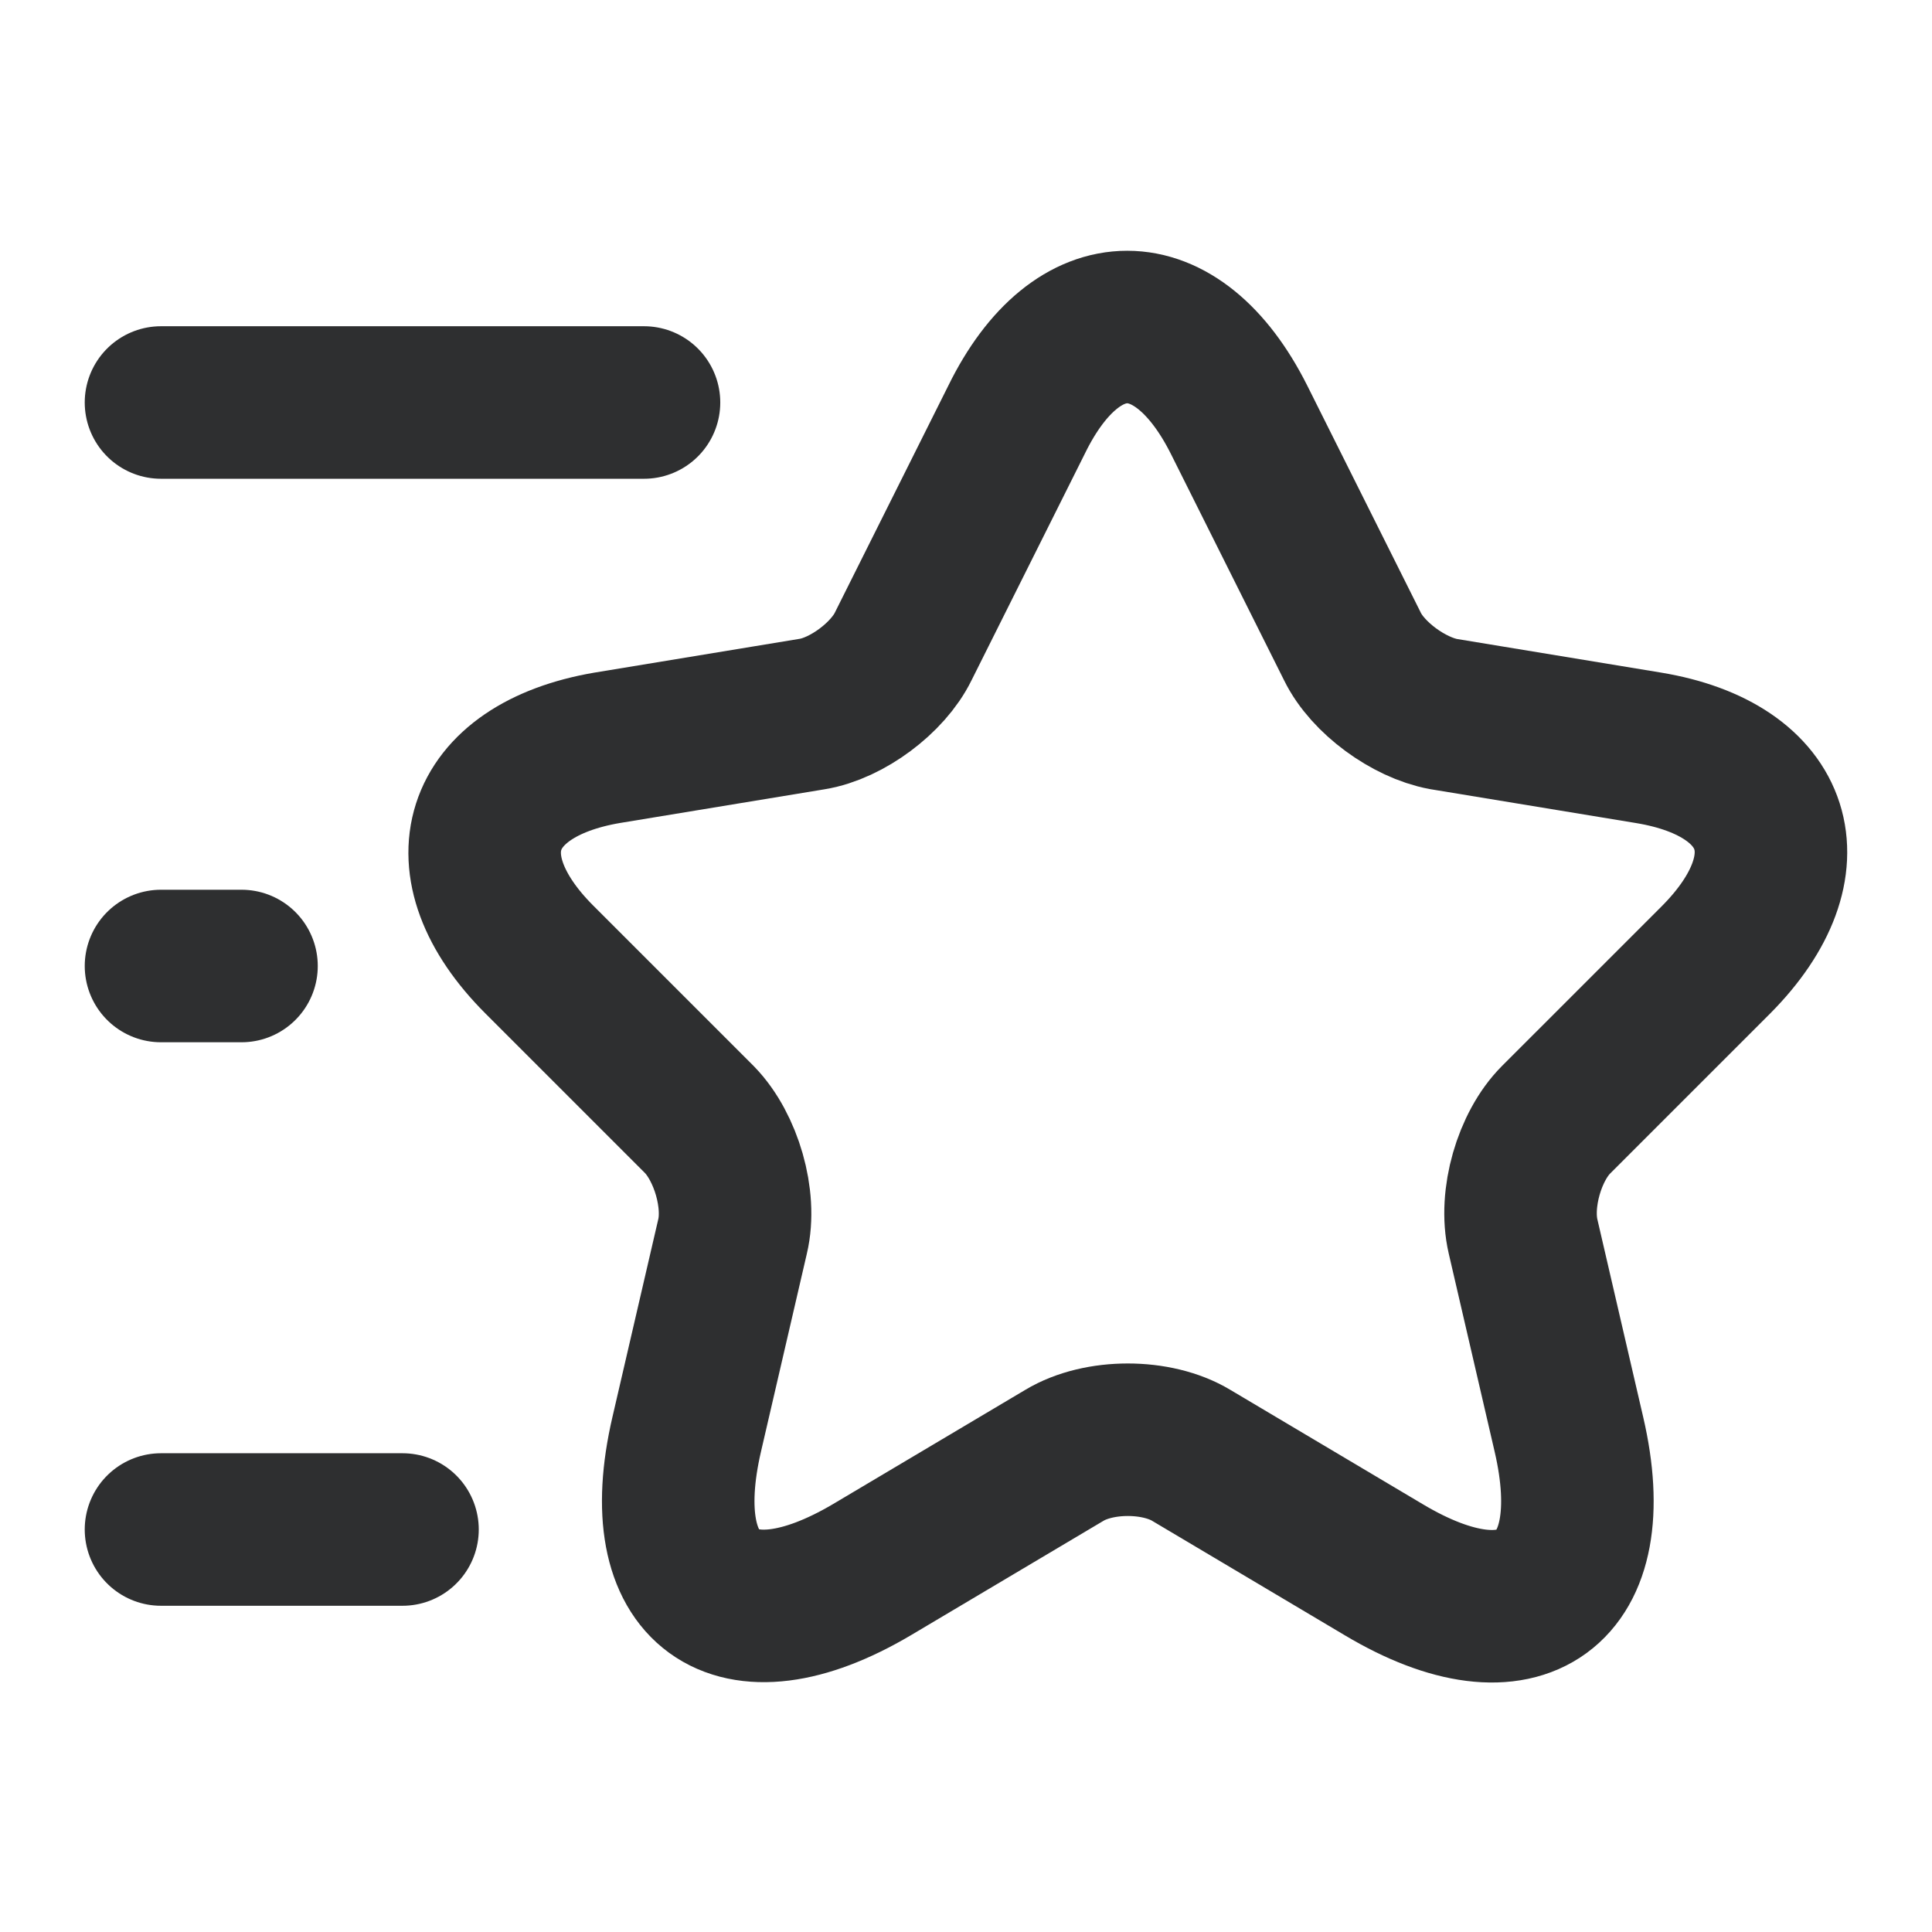 <svg width="380" height="380" viewBox="0 0 380 380" fill="none" xmlns="http://www.w3.org/2000/svg">
<path d="M243.675 82.491L266 127.141C269.008 133.316 277.083 139.174 283.892 140.441L324.267 147.091C350.075 151.366 356.092 170.049 337.567 188.733L306.058 220.241C300.833 225.466 297.825 235.758 299.567 243.199L308.592 282.149C315.717 312.866 299.25 324.899 272.175 308.749L234.333 286.266C227.525 282.149 216.125 282.149 209.317 286.266L171.475 308.749C144.4 324.741 127.934 312.866 135.059 282.149L144.084 243.199C145.825 235.916 142.817 225.624 137.592 220.241L106.084 188.733C87.559 170.208 93.575 151.524 119.384 147.091L159.758 140.441C166.567 139.333 174.642 133.316 177.65 127.141L199.975 82.491C211.85 58.266 231.484 58.266 243.675 82.491Z" stroke="#2E2F30" stroke-width="30" stroke-linecap="round" stroke-linejoin="round"/>
<path d="M126.667 79.166H31.666" stroke="#2E2F30" stroke-width="30" stroke-linecap="round" stroke-linejoin="round"/>
<path d="M79.166 300.834H31.666" stroke="#2E2F30" stroke-width="30" stroke-linecap="round" stroke-linejoin="round"/>
<path d="M47.5 190H31.667" stroke="#2E2F30" stroke-width="30" stroke-linecap="round" stroke-linejoin="round"/>
</svg>
